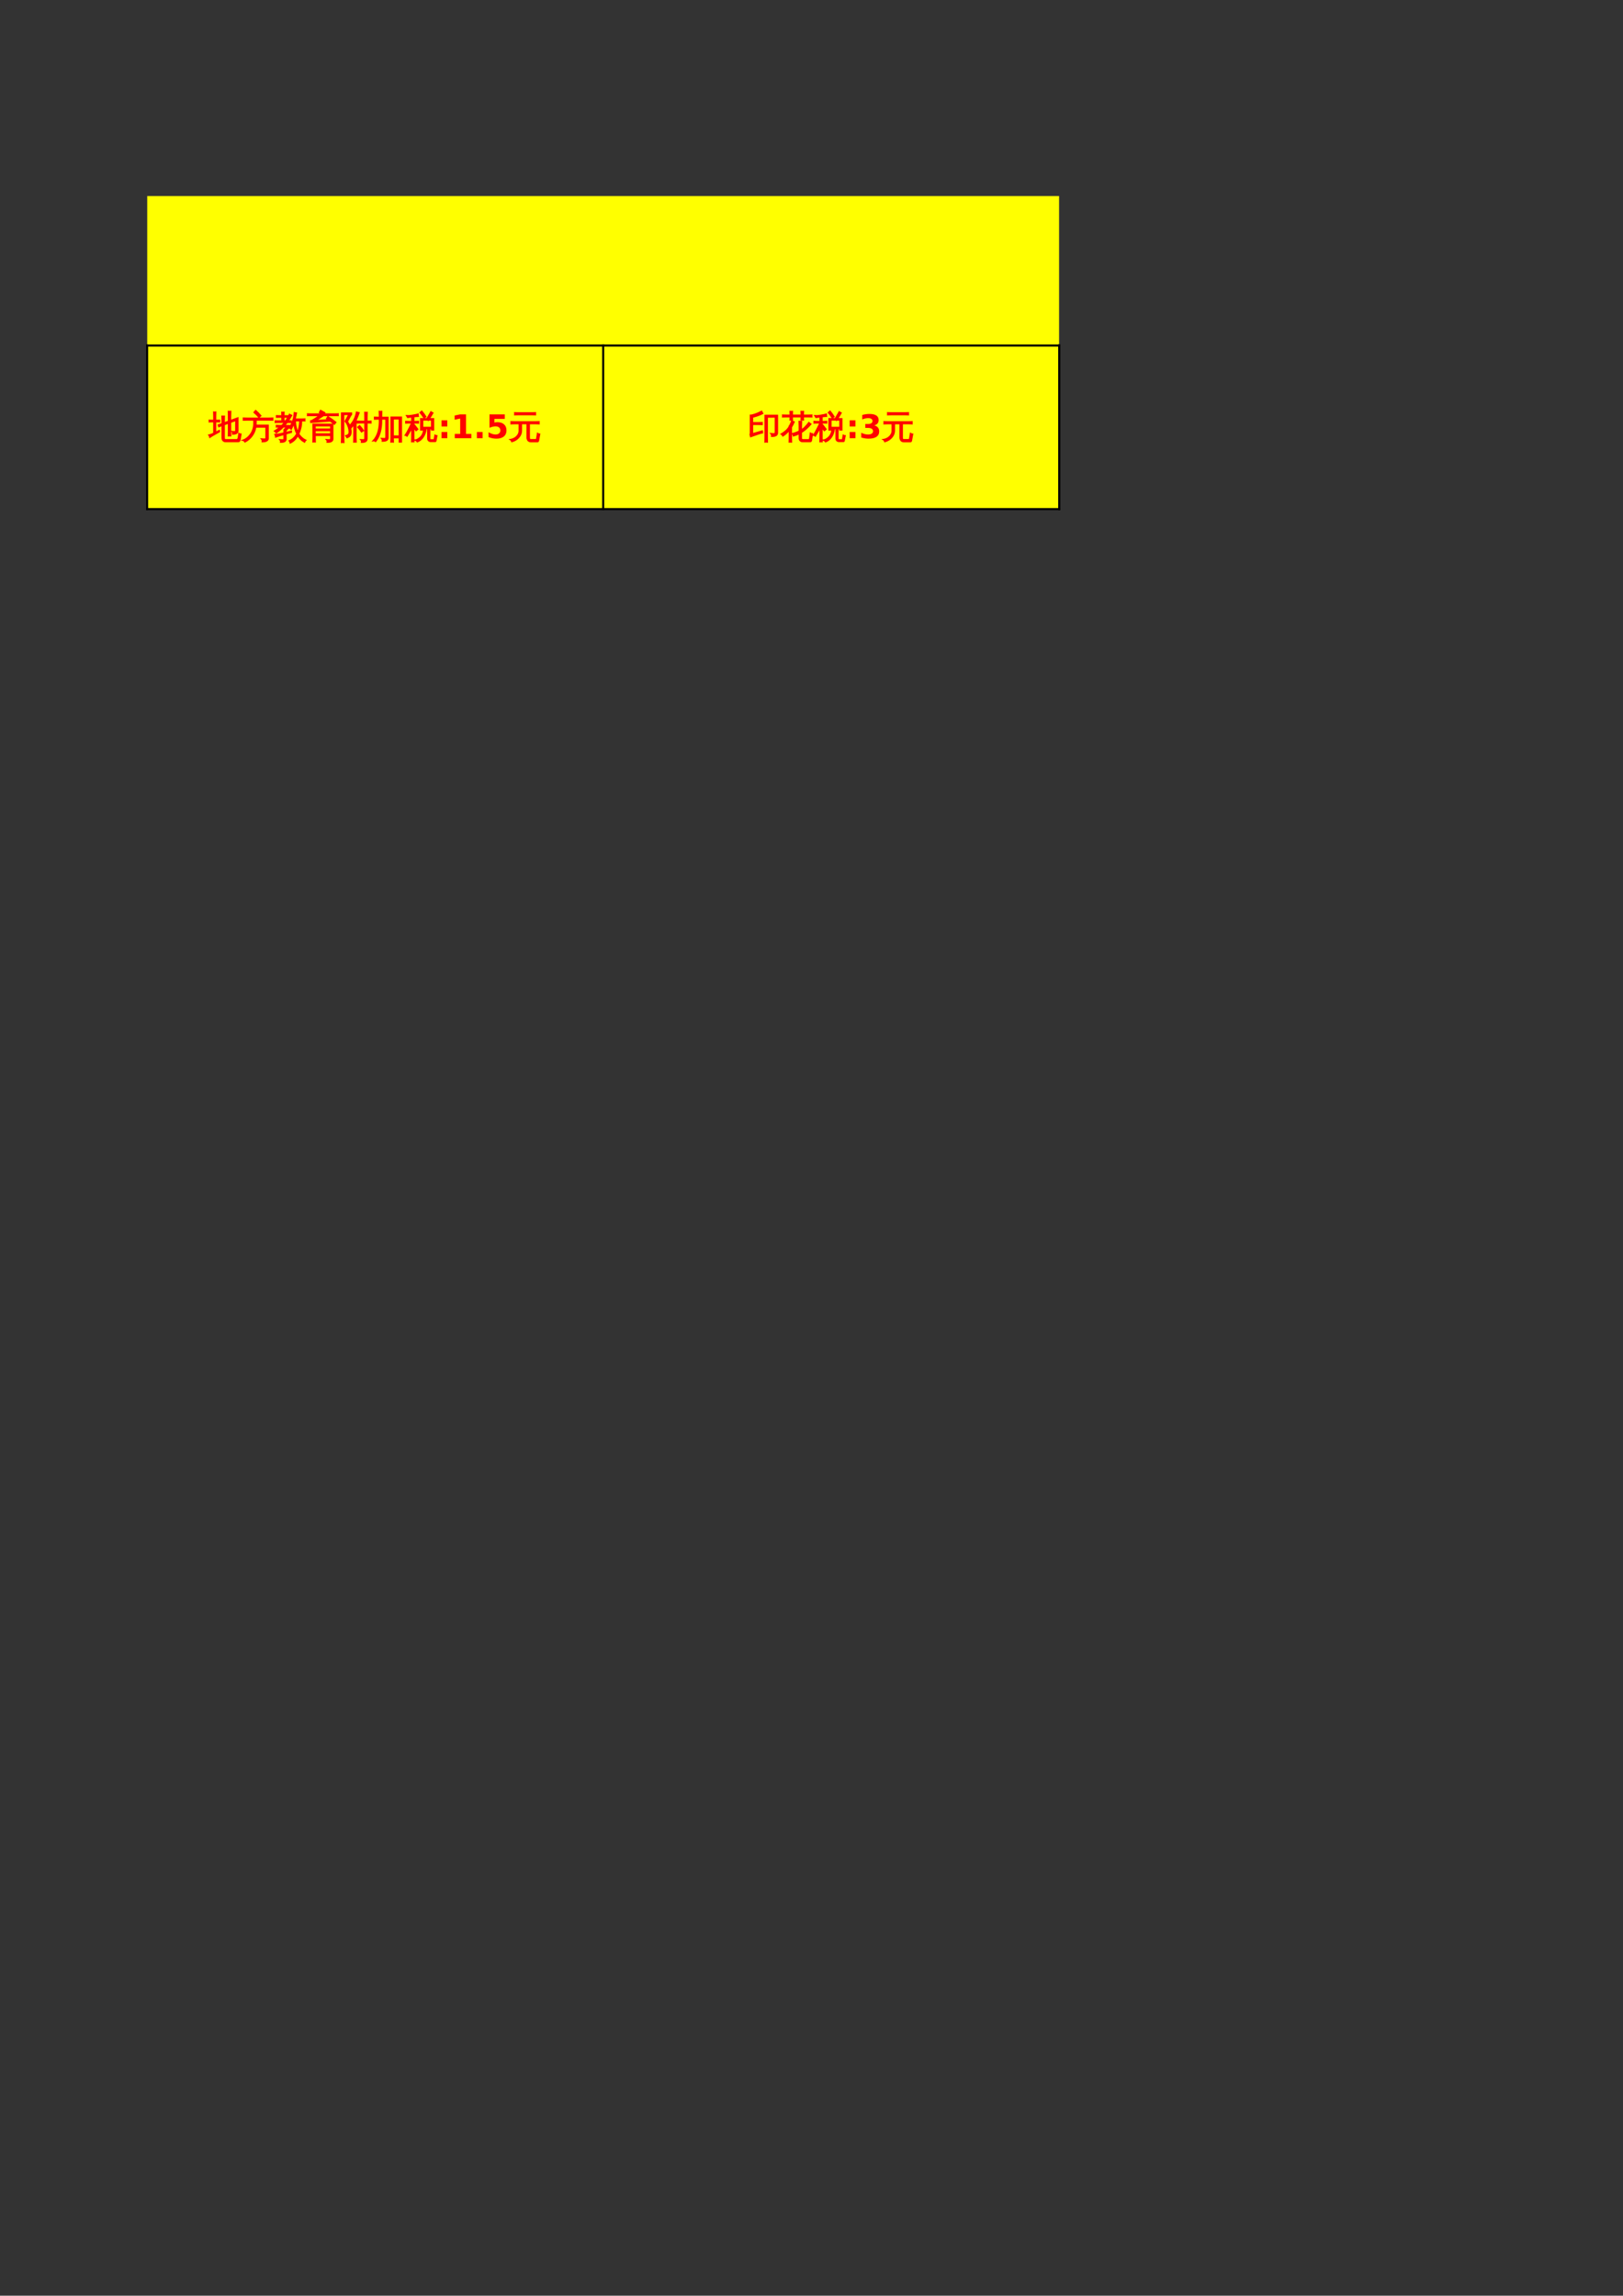 <?xml version="1.0" encoding="UTF-8"?>
<svg xmlns="http://www.w3.org/2000/svg" xmlns:xlink="http://www.w3.org/1999/xlink" width="595.304pt" height="841.89pt" viewBox="0 0 595.304 841.89" version="1.1">
<rect x="0" y="0" width="595.304" height="841.89" fill="#333333" stroke="none"/>
<defs>
<g>
<symbol overflow="visible" id="glyph0-0">
<path style="stroke:none;" d="M 0.391 0 L 0.391 -7.984 L 3.578 -7.984 L 3.578 0 Z M 0.797 -0.391 L 3.188 -0.391 L 3.188 -7.578 L 0.797 -7.578 Z M 0.797 -0.391 "/>
</symbol>
<symbol overflow="visible" id="glyph0-1">
<path style="stroke:none;" d="M 6.078 1.281 C 5.754 1.281 5.469 1.16 5.219 0.922 C 4.969 0.691 4.844 0.336 4.844 -0.141 L 4.844 -4.625 C 4.438 -4.477 4.047 -4.328 3.672 -4.172 C 3.609 -4.41 3.523 -4.641 3.422 -4.859 L 4.844 -5.344 L 4.844 -6.375 C 4.844 -6.945 4.828 -7.52 4.797 -8.094 C 5.109 -8.062 5.414 -8.062 5.719 -8.094 C 5.695 -7.52 5.688 -6.945 5.688 -6.375 L 5.688 -5.656 L 7.172 -6.203 L 7.172 -8.141 C 7.172 -8.703 7.16 -9.273 7.141 -9.859 C 7.441 -9.828 7.75 -9.828 8.062 -9.859 C 8.031 -9.273 8.016 -8.703 8.016 -8.141 L 8.016 -6.516 L 10.703 -7.5 L 10.703 -2.641 C 10.66 -2.16 10.441 -1.844 10.047 -1.688 C 9.672 -1.52 9.219 -1.441 8.688 -1.453 C 8.77 -1.836 8.688 -2.18 8.438 -2.484 C 8.656 -2.453 8.914 -2.43 9.219 -2.422 C 9.531 -2.422 9.711 -2.445 9.766 -2.5 C 9.828 -2.551 9.859 -2.676 9.859 -2.875 L 9.859 -6.469 L 8.016 -5.812 L 8.016 -2.547 C 8.016 -1.973 8.031 -1.398 8.062 -0.828 C 7.75 -0.859 7.441 -0.859 7.141 -0.828 C 7.16 -1.398 7.172 -1.973 7.172 -2.547 L 7.172 -5.484 L 5.688 -4.938 L 5.688 -0.141 C 5.688 0.035 5.719 0.191 5.781 0.328 C 5.852 0.461 5.957 0.531 6.094 0.531 L 10.219 0.516 C 10.363 0.516 10.484 0.445 10.578 0.312 C 10.68 0.176 10.75 0.02 10.781 -0.156 L 11 -1.766 C 11.25 -1.598 11.523 -1.516 11.828 -1.516 L 11.5 0.484 C 11.469 0.703 11.395 0.891 11.281 1.047 C 11.164 1.203 11.023 1.281 10.859 1.281 Z M 1.797 -1.828 L 1.797 -6 L 1.203 -6 C 0.848 -6 0.488 -5.988 0.125 -5.969 C 0.145 -6.07 0.156 -6.176 0.156 -6.281 C 0.156 -6.395 0.145 -6.504 0.125 -6.609 C 0.488 -6.586 0.848 -6.578 1.203 -6.578 L 1.797 -6.578 L 1.797 -7.984 C 1.797 -8.523 1.785 -9.066 1.766 -9.609 C 1.891 -9.586 2.02 -9.578 2.156 -9.578 C 2.301 -9.578 2.438 -9.586 2.562 -9.609 C 2.539 -9.066 2.531 -8.523 2.531 -7.984 L 2.531 -6.578 L 4 -6.609 C 4 -6.504 4 -6.395 4 -6.281 C 4 -6.176 4 -6.07 4 -5.969 L 2.531 -6 L 2.531 -2.172 L 3.844 -2.875 L 3.922 -2.359 C 2.828 -1.754 2.004 -1.289 1.453 -0.969 L 0.359 -0.266 C 0.328 -0.41 0.281 -0.562 0.219 -0.719 C 0.156 -0.875 0.066 -1.023 -0.047 -1.172 C 0.367 -1.273 0.723 -1.383 1.016 -1.5 C 1.316 -1.625 1.578 -1.734 1.797 -1.828 Z M 1.797 -1.828 "/>
</symbol>
<symbol overflow="visible" id="glyph0-2">
<path style="stroke:none;" d="M 8.938 -0.156 L 8.938 -4.047 L 5.25 -4.047 C 5.051 -2.836 4.594 -1.754 3.875 -0.797 C 3.156 0.16 2.281 0.898 1.25 1.422 C 1.082 1.078 0.801 0.863 0.406 0.781 C 1.52 0.363 2.43 -0.32 3.141 -1.281 C 4.047 -2.469 4.5 -3.867 4.5 -5.484 L 4.5 -6.625 L 2.156 -6.625 C 1.656 -6.625 1.156 -6.613 0.656 -6.594 C 0.688 -6.863 0.688 -7.133 0.656 -7.406 C 1.156 -7.375 1.656 -7.359 2.156 -7.359 L 10 -7.359 C 10.5 -7.359 11 -7.375 11.5 -7.406 C 11.469 -7.133 11.469 -6.863 11.5 -6.594 C 11 -6.613 10.5 -6.625 10 -6.625 L 5.375 -6.625 L 5.375 -5.484 C 5.375 -5.254 5.363 -5.02 5.344 -4.781 L 9.812 -4.781 L 9.812 0.078 C 9.812 0.391 9.707 0.641 9.5 0.828 C 9.289 1.016 9.039 1.145 8.75 1.219 C 8.445 1.289 8.051 1.328 7.562 1.328 C 7.645 0.922 7.547 0.562 7.266 0.25 C 7.523 0.281 7.836 0.297 8.203 0.297 C 8.566 0.305 8.781 0.285 8.844 0.234 C 8.906 0.18 8.938 0.051 8.938 -0.156 Z M 6.406 -7.609 C 5.832 -8.273 5.219 -8.895 4.562 -9.469 L 5.203 -10.188 C 5.891 -9.582 6.531 -8.93 7.125 -8.234 Z M 6.406 -7.609 "/>
</symbol>
<symbol overflow="visible" id="glyph0-3">
<path style="stroke:none;" d="M 0.234 -1.359 C 1.305 -1.461 2.414 -1.648 3.562 -1.922 L 3.562 -3.094 L 4.531 -4.094 L 3.344 -4.094 C 2.539 -3.25 1.664 -2.523 0.719 -1.922 C 0.582 -2.211 0.367 -2.441 0.078 -2.609 C 0.797 -3.055 1.477 -3.551 2.125 -4.094 L 0.781 -4.078 C 0.801 -4.273 0.801 -4.477 0.781 -4.688 C 1.156 -4.664 1.531 -4.656 1.906 -4.656 L 2.75 -4.656 C 3.133 -5.031 3.477 -5.406 3.781 -5.781 L 1.516 -5.781 C 1.141 -5.781 0.766 -5.77 0.391 -5.75 C 0.41 -5.945 0.41 -6.148 0.391 -6.359 C 0.766 -6.336 1.141 -6.328 1.516 -6.328 L 2.797 -6.328 L 2.797 -7.672 L 1.969 -7.672 C 1.594 -7.672 1.211 -7.664 0.828 -7.656 C 0.848 -7.852 0.848 -8.055 0.828 -8.266 C 1.211 -8.242 1.594 -8.234 1.969 -8.234 L 2.797 -8.234 C 2.785 -8.672 2.773 -9.102 2.766 -9.531 C 3.047 -9.5 3.332 -9.5 3.625 -9.531 C 3.602 -9.102 3.594 -8.672 3.594 -8.234 L 5.297 -8.234 C 5.422 -8.453 5.52 -8.641 5.594 -8.797 C 5.863 -8.629 6.148 -8.488 6.453 -8.375 C 6.086 -7.707 5.656 -7.023 5.156 -6.328 C 5.508 -6.328 5.859 -6.336 6.203 -6.359 C 6.18 -6.148 6.18 -5.945 6.203 -5.75 L 4.766 -5.781 L 4.719 -5.719 C 4.438 -5.344 4.148 -4.988 3.859 -4.656 L 5.625 -4.656 L 5.734 -3.984 C 5.586 -3.984 5.473 -3.941 5.391 -3.859 L 4.359 -2.781 L 4.359 -2.109 L 6.328 -2.625 L 6.328 -2.125 L 4.359 -1.578 L 4.359 0.422 C 4.359 0.68 4.223 0.93 3.953 1.172 C 3.672 1.398 3.125 1.516 2.312 1.516 C 2.383 1.141 2.289 0.816 2.031 0.547 C 2.27 0.566 2.562 0.578 2.906 0.578 C 3.25 0.586 3.441 0.57 3.484 0.531 C 3.535 0.488 3.562 0.395 3.562 0.25 L 3.562 -1.344 L 2.312 -0.984 L 0.5 -0.391 C 0.508 -0.742 0.422 -1.066 0.234 -1.359 Z M 3.594 -7.672 L 3.594 -6.328 L 4.188 -6.344 C 4.395 -6.633 4.641 -7.035 4.922 -7.547 L 5 -7.672 Z M 7.688 -7.031 L 10.156 -7.031 C 10.52 -7.031 10.891 -7.039 11.266 -7.062 C 11.254 -6.938 11.25 -6.812 11.25 -6.688 C 11.25 -6.562 11.254 -6.441 11.266 -6.328 L 10.094 -6.359 C 10.07 -5.398 9.961 -4.516 9.766 -3.703 C 9.566 -2.898 9.32 -2.188 9.031 -1.562 C 9.332 -1.094 9.707 -0.648 10.156 -0.234 C 10.613 0.18 11.109 0.516 11.641 0.766 C 11.523 0.848 11.426 0.953 11.344 1.078 C 11.258 1.203 11.191 1.336 11.141 1.484 C 10.629 1.223 10.164 0.891 9.75 0.484 C 9.344 0.078 8.984 -0.379 8.672 -0.891 L 8.625 -0.797 C 8.27 -0.191 7.859 0.328 7.391 0.766 C 6.93 1.203 6.426 1.547 5.875 1.797 C 5.852 1.648 5.805 1.5 5.734 1.344 C 5.66 1.195 5.57 1.062 5.469 0.938 C 6 0.727 6.488 0.426 6.938 0.031 C 7.383 -0.352 7.766 -0.801 8.078 -1.312 C 8.148 -1.414 8.211 -1.52 8.266 -1.625 C 7.93 -2.289 7.688 -2.953 7.531 -3.609 C 7.375 -4.273 7.27 -4.895 7.219 -5.469 C 7.133 -5.219 7.016 -4.906 6.859 -4.531 C 6.711 -4.164 6.508 -3.742 6.25 -3.266 C 6.156 -3.367 6.047 -3.457 5.922 -3.531 C 5.797 -3.613 5.66 -3.664 5.516 -3.688 C 5.797 -4.164 6.094 -4.742 6.406 -5.422 C 6.719 -6.098 6.941 -6.766 7.078 -7.422 C 7.211 -8.086 7.312 -8.75 7.375 -9.406 C 7.508 -9.363 7.645 -9.328 7.781 -9.297 C 7.914 -9.273 8.051 -9.258 8.188 -9.25 C 8.062 -8.562 7.91 -7.879 7.734 -7.203 Z M 7.797 -6.359 C 7.805 -5.555 7.891 -4.812 8.047 -4.125 C 8.211 -3.438 8.398 -2.848 8.609 -2.359 C 9.066 -3.473 9.312 -4.805 9.344 -6.359 Z M 7.797 -6.359 "/>
</symbol>
<symbol overflow="visible" id="glyph0-4">
<path style="stroke:none;" d="M 8.703 0.031 L 8.703 -0.984 L 3.047 -0.984 L 3.062 -0.281 C 3.062 0.281 3.07 0.836 3.094 1.391 C 2.801 1.359 2.504 1.359 2.203 1.391 C 2.223 0.836 2.234 0.281 2.234 -0.281 L 2.219 -5.141 L 9.531 -5.141 L 9.531 0.297 C 9.531 0.617 9.41 0.883 9.172 1.094 C 8.859 1.383 8.266 1.523 7.391 1.516 C 7.484 1.141 7.395 0.805 7.125 0.516 C 7.363 0.547 7.648 0.562 7.984 0.562 C 8.328 0.57 8.531 0.547 8.594 0.484 C 8.664 0.43 8.703 0.281 8.703 0.031 Z M 1.469 -8.281 C 1.051 -8.281 0.629 -8.273 0.203 -8.266 C 0.234 -8.492 0.234 -8.719 0.203 -8.938 C 0.629 -8.914 1.051 -8.906 1.469 -8.906 L 5.531 -8.906 L 4.578 -9.438 L 5.016 -10.234 L 6.594 -9.344 L 6.359 -8.906 L 10.234 -8.906 C 10.648 -8.906 11.07 -8.914 11.5 -8.938 C 11.469 -8.719 11.469 -8.492 11.5 -8.266 C 11.07 -8.273 10.648 -8.281 10.234 -8.281 L 5.578 -8.281 C 5.641 -8.195 5.711 -8.117 5.797 -8.047 C 5.586 -7.891 5.176 -7.629 4.562 -7.266 L 3.25 -6.5 L 7.812 -6.781 L 7.203 -7.188 L 7.703 -7.953 C 8.723 -7.297 9.707 -6.586 10.656 -5.828 L 10.094 -5.109 C 9.594 -5.504 9.094 -5.883 8.594 -6.25 L 7.703 -6.219 L 1.391 -5.75 L 1.359 -6.359 C 1.523 -6.379 1.707 -6.441 1.906 -6.547 C 2.781 -7.047 3.66 -7.625 4.547 -8.281 Z M 8.703 -3.375 L 8.703 -4.516 L 3.047 -4.516 C 3.047 -4.129 3.047 -3.75 3.047 -3.375 Z M 8.703 -1.594 L 8.703 -2.75 L 3.047 -2.75 L 3.047 -1.594 Z M 8.703 -1.594 "/>
</symbol>
<symbol overflow="visible" id="glyph0-5">
<path style="stroke:none;" d="M 8.047 -2.266 C 7.641 -2.879 7.176 -3.469 6.656 -4.031 L 7.344 -4.641 C 7.883 -4.055 8.375 -3.43 8.812 -2.766 Z M 9.25 -0.266 L 9.25 -5.578 L 7.781 -5.578 C 7.344 -5.578 6.906 -5.566 6.469 -5.547 C 6.488 -5.785 6.488 -6.023 6.469 -6.266 C 6.906 -6.234 7.344 -6.219 7.781 -6.219 L 9.25 -6.219 L 9.25 -7.797 C 9.25 -8.359 9.238 -8.922 9.219 -9.484 C 9.52 -9.453 9.828 -9.453 10.141 -9.484 C 10.109 -8.922 10.094 -8.359 10.094 -7.797 L 10.094 -6.219 L 11.547 -6.266 C 11.523 -6.023 11.523 -5.785 11.547 -5.547 L 10.094 -5.578 L 10.094 0.078 C 10.094 0.617 9.938 1 9.625 1.219 C 9.289 1.445 8.75 1.555 8 1.547 C 8.094 1.148 8.004 0.812 7.734 0.531 C 7.973 0.551 8.242 0.562 8.547 0.562 C 8.848 0.57 9.039 0.539 9.125 0.469 C 9.207 0.395 9.25 0.148 9.25 -0.266 Z M 6.094 1.438 C 5.781 1.406 5.473 1.406 5.172 1.438 C 5.203 0.875 5.219 0.312 5.219 -0.25 L 5.219 -5.047 C 4.926 -4.586 4.602 -4.16 4.25 -3.766 C 4.02 -4.023 3.734 -4.191 3.391 -4.266 C 4.504 -5.461 5.25 -6.578 5.625 -7.609 C 5.875 -8.266 6.066 -8.93 6.203 -9.609 C 6.523 -9.492 6.852 -9.41 7.188 -9.359 C 6.844 -8.328 6.461 -7.383 6.047 -6.531 L 6.047 -0.25 C 6.047 0.312 6.062 0.875 6.094 1.438 Z M 4.25 -2.172 C 4.25 -1.797 4.164 -1.445 4 -1.125 C 3.832 -0.812 3.594 -0.57 3.281 -0.406 L 2.734 -0.156 C 2.672 -0.281 2.594 -0.406 2.5 -0.531 C 2.406 -0.656 2.312 -0.781 2.219 -0.906 C 2.426 -0.969 2.629 -1.039 2.828 -1.125 C 3.035 -1.219 3.195 -1.359 3.312 -1.547 C 3.426 -1.734 3.484 -1.941 3.484 -2.172 C 3.484 -2.898 3.359 -3.609 3.109 -4.297 C 2.859 -4.992 2.5 -5.629 2.031 -6.203 L 3.359 -8.656 L 1.531 -8.656 L 1.547 -0.031 C 1.547 0.508 1.562 1.051 1.594 1.594 C 1.438 1.57 1.281 1.562 1.125 1.562 C 0.977 1.562 0.828 1.57 0.672 1.594 C 0.703 1.051 0.719 0.508 0.719 -0.031 L 0.703 -9.25 L 4.406 -9.25 L 4.406 -8.656 C 4.258 -8.52 4.133 -8.363 4.031 -8.188 L 2.891 -6.062 C 3.797 -4.914 4.25 -3.617 4.25 -2.172 Z M 4.25 -2.172 "/>
</symbol>
<symbol overflow="visible" id="glyph0-6">
<path style="stroke:none;" d="M 7.75 1.438 C 7.438 1.395 7.125 1.395 6.812 1.438 C 6.832 0.852 6.844 0.273 6.844 -0.297 L 6.844 -7.75 L 10.719 -7.75 L 10.719 1.422 L 9.859 1.422 L 9.859 -0.125 L 7.719 -0.125 C 7.719 0.395 7.727 0.914 7.75 1.438 Z M 0.266 0.969 C 1.93 -0.812 2.707 -3.461 2.594 -6.984 L 2.219 -6.984 C 1.75 -6.984 1.273 -6.973 0.797 -6.953 C 0.816 -7.211 0.816 -7.469 0.797 -7.719 C 1.273 -7.695 1.75 -7.688 2.219 -7.688 L 2.594 -7.688 L 2.594 -8.109 C 2.594 -8.691 2.578 -9.273 2.547 -9.859 C 2.859 -9.816 3.172 -9.816 3.484 -9.859 C 3.461 -9.273 3.453 -8.691 3.453 -8.109 L 3.453 -7.688 L 5.812 -7.688 L 5.812 -0.234 C 5.812 0.223 5.656 0.562 5.344 0.781 C 5.008 1.02 4.441 1.133 3.641 1.125 C 3.723 0.727 3.629 0.379 3.359 0.078 C 3.609 0.098 3.895 0.109 4.219 0.109 C 4.551 0.117 4.758 0.098 4.844 0.047 C 4.926 -0.055 4.969 -0.273 4.969 -0.609 L 4.969 -6.984 L 3.453 -6.984 L 3.453 -6.578 C 3.473 -3.266 2.738 -0.66 1.25 1.234 C 0.957 0.984 0.629 0.895 0.266 0.969 Z M 9.859 -7.047 L 7.719 -7.047 L 7.719 -0.828 L 9.859 -0.828 Z M 9.859 -7.047 "/>
</symbol>
<symbol overflow="visible" id="glyph0-7">
<path style="stroke:none;" d="M 9.484 1.234 C 9.117 1.234 8.832 1.125 8.625 0.906 C 8.426 0.688 8.328 0.41 8.328 0.078 L 8.328 -2 C 8.328 -2.5 8.312 -2.992 8.281 -3.484 L 7.734 -3.484 C 7.672 -2.391 7.348 -1.395 6.766 -0.5 C 6.191 0.395 5.441 1.02 4.516 1.375 C 4.305 1.039 4.016 0.816 3.641 0.703 C 3.984 0.672 4.344 0.539 4.719 0.312 C 5.102 0.094 5.461 -0.191 5.797 -0.547 C 6.129 -0.91 6.391 -1.352 6.578 -1.875 C 6.773 -2.395 6.848 -2.93 6.797 -3.484 C 6.734 -3.484 6.645 -3.484 6.531 -3.484 L 6.531 -2.969 L 5.75 -2.969 L 5.75 -7.188 L 8.047 -7.172 L 9.516 -9.719 C 9.742 -9.539 9.992 -9.395 10.266 -9.281 C 10.086 -8.957 9.906 -8.645 9.719 -8.344 L 8.969 -7.172 L 10.516 -7.172 L 10.516 -2.969 L 9.734 -2.969 L 9.734 -3.484 C 9.523 -3.484 9.328 -3.484 9.141 -3.484 C 9.117 -2.992 9.109 -2.5 9.109 -2 L 9.109 0.078 C 9.109 0.211 9.141 0.328 9.203 0.422 C 9.273 0.523 9.367 0.578 9.484 0.578 L 10.578 0.562 C 10.66 0.562 10.707 0.531 10.719 0.469 C 10.738 0.414 10.75 0.367 10.75 0.328 L 10.781 0.062 L 10.984 -1.141 C 11.211 -1.004 11.461 -0.93 11.734 -0.922 L 11.375 0.953 C 11.363 1.055 11.328 1.133 11.266 1.188 C 11.234 1.219 11.188 1.234 11.125 1.234 Z M 6.969 -7.391 C 6.531 -8.098 6.047 -8.766 5.516 -9.391 L 6.172 -9.953 C 6.734 -9.285 7.238 -8.586 7.688 -7.859 Z M 9.734 -6.641 L 8.625 -6.641 L 8.547 -6.5 C 8.492 -6.551 8.438 -6.598 8.375 -6.641 L 6.531 -6.641 L 6.531 -3.984 L 9.734 -3.984 Z M 3.266 -0.297 C 3.266 0.254 3.273 0.797 3.297 1.328 C 3.148 1.316 3.004 1.312 2.859 1.312 C 2.711 1.312 2.57 1.316 2.438 1.328 C 2.457 0.797 2.469 0.254 2.469 -0.297 L 2.469 -3.656 L 2.438 -3.562 C 2.195 -3.102 1.859 -2.508 1.422 -1.781 L 0.781 -0.734 C 0.676 -0.828 0.562 -0.898 0.438 -0.953 C 0.312 -1.016 0.18 -1.051 0.047 -1.062 C 0.285 -1.426 0.52 -1.812 0.75 -2.219 C 0.977 -2.625 1.281 -3.207 1.656 -3.969 L 2.438 -5.562 L 1.422 -5.562 C 1.035 -5.562 0.648 -5.551 0.266 -5.531 C 0.273 -5.633 0.281 -5.738 0.281 -5.844 C 0.281 -5.945 0.273 -6.055 0.266 -6.172 C 0.648 -6.141 1.035 -6.125 1.422 -6.125 L 2.469 -6.125 L 2.469 -7.781 C 2.008 -7.727 1.656 -7.676 1.406 -7.625 C 1.164 -7.582 1.02 -7.562 0.969 -7.562 L 0.516 -8.328 C 0.598 -8.328 0.719 -8.316 0.875 -8.297 C 1.039 -8.285 1.211 -8.273 1.391 -8.266 C 1.566 -8.266 1.973 -8.312 2.609 -8.406 C 3.254 -8.508 3.734 -8.598 4.047 -8.672 C 4.367 -8.754 4.629 -8.82 4.828 -8.875 C 4.828 -8.727 4.832 -8.582 4.844 -8.438 C 4.863 -8.289 4.891 -8.145 4.922 -8 C 4.734 -8 4.488 -7.984 4.188 -7.953 C 3.895 -7.93 3.586 -7.898 3.266 -7.859 L 3.266 -6.125 L 3.828 -6.125 C 4.211 -6.125 4.594 -6.141 4.969 -6.172 C 4.969 -6.055 4.969 -5.945 4.969 -5.844 C 4.969 -5.738 4.969 -5.633 4.969 -5.531 C 4.594 -5.551 4.211 -5.562 3.828 -5.562 L 3.266 -5.562 L 3.266 -4.641 L 3.516 -4.859 L 4.75 -3.281 L 4.078 -2.734 L 3.266 -3.75 Z M 3.266 -0.297 "/>
</symbol>
<symbol overflow="visible" id="glyph0-8">
<path style="stroke:none;" d="M 7.984 1.312 C 7.391 1.258 7.004 0.977 6.828 0.469 C 6.734 0.25 6.688 0 6.688 -0.281 L 6.688 -5.297 L 4.688 -5.297 L 4.688 -2.688 C 4.688 -1.812 4.344 -0.988 3.656 -0.219 C 2.977 0.539 2.125 1.051 1.094 1.312 C 1.008 0.945 0.805 0.672 0.484 0.484 C 1.055 0.41 1.598 0.227 2.109 -0.062 C 2.617 -0.363 3.023 -0.75 3.328 -1.219 C 3.641 -1.688 3.797 -2.176 3.797 -2.688 L 3.797 -5.297 L 2.312 -5.297 C 1.812 -5.297 1.312 -5.281 0.812 -5.25 C 0.844 -5.52 0.844 -5.789 0.812 -6.062 C 1.312 -6.039 1.812 -6.031 2.312 -6.031 L 9.656 -6.031 C 10.156 -6.031 10.656 -6.039 11.156 -6.062 C 11.125 -5.789 11.125 -5.52 11.156 -5.25 C 10.656 -5.281 10.156 -5.297 9.656 -5.297 L 7.578 -5.297 L 7.578 -0.281 C 7.578 0.25 7.719 0.516 8 0.516 L 9.938 0.5 C 10.051 0.5 10.125 0.445 10.156 0.344 C 10.219 0.176 10.254 0.004 10.266 -0.172 L 10.531 -1.797 C 10.789 -1.609 11.07 -1.516 11.375 -1.516 L 10.922 0.969 C 10.879 1.133 10.805 1.238 10.703 1.281 C 10.672 1.301 10.629 1.312 10.578 1.312 Z M 9.828 -9.359 C 9.797 -9.086 9.797 -8.82 9.828 -8.562 C 9.328 -8.582 8.828 -8.594 8.328 -8.594 L 3.641 -8.594 C 3.141 -8.594 2.641 -8.582 2.141 -8.562 C 2.172 -8.82 2.172 -9.086 2.141 -9.359 C 2.641 -9.336 3.141 -9.328 3.641 -9.328 L 8.328 -9.328 C 8.828 -9.328 9.328 -9.336 9.828 -9.359 Z M 9.828 -9.359 "/>
</symbol>
<symbol overflow="visible" id="glyph0-9">
<path style="stroke:none;" d="M 7.188 1.438 C 6.875 1.395 6.562 1.395 6.25 1.438 C 6.27 0.852 6.281 0.273 6.281 -0.297 L 6.281 -8.406 L 10.891 -8.422 L 10.891 -1.969 C 10.891 -1.613 10.773 -1.32 10.547 -1.094 C 10.172 -0.758 9.547 -0.613 8.672 -0.656 C 8.766 -1.051 8.672 -1.398 8.391 -1.703 C 8.648 -1.672 8.953 -1.656 9.297 -1.656 C 9.641 -1.656 9.848 -1.68 9.922 -1.734 C 10.004 -1.797 10.047 -1.984 10.047 -2.297 L 10.047 -7.719 L 7.156 -7.703 L 7.156 -0.297 C 7.156 0.273 7.164 0.852 7.188 1.438 Z M 5.281 -5.766 C 5.258 -5.504 5.258 -5.242 5.281 -4.984 C 4.801 -5.004 4.32 -5.016 3.844 -5.016 L 1.75 -5.016 L 1.75 -1.656 L 5.328 -2.688 L 5.406 -1.953 C 5.02 -1.891 4.348 -1.691 3.391 -1.359 C 2.43 -1.035 1.633 -0.754 1 -0.516 L 0.781 -1.359 C 0.852 -1.535 0.891 -1.723 0.891 -1.922 L 0.891 -8.469 L 1.328 -8.469 C 2.109 -8.645 2.906 -8.91 3.719 -9.266 L 5.062 -9.906 C 5.188 -9.602 5.332 -9.32 5.5 -9.062 C 4.531 -8.52 3.281 -8.062 1.75 -7.688 L 1.75 -5.719 L 3.844 -5.719 C 4.32 -5.719 4.801 -5.734 5.281 -5.766 Z M 5.281 -5.766 "/>
</symbol>
<symbol overflow="visible" id="glyph0-10">
<path style="stroke:none;" d="M 7.672 0.016 C 7.672 0.148 7.707 0.27 7.781 0.375 C 7.863 0.477 7.961 0.531 8.078 0.531 L 10.344 0.531 C 10.426 0.531 10.484 0.504 10.516 0.453 C 10.547 0.41 10.566 0.375 10.578 0.344 C 10.598 0.32 10.613 0.281 10.625 0.219 C 10.645 0.164 10.656 0.125 10.656 0.094 L 10.922 -1.891 C 11.16 -1.723 11.43 -1.641 11.734 -1.641 L 11.359 0.797 C 11.328 0.961 11.266 1.102 11.172 1.219 C 11.109 1.258 11.039 1.281 10.969 1.281 L 8.062 1.281 C 7.695 1.281 7.398 1.16 7.172 0.922 C 6.941 0.691 6.828 0.391 6.828 0.016 L 6.828 -1.625 C 6.148 -1.27 5.438 -0.992 4.688 -0.797 C 4.656 -1.141 4.516 -1.438 4.266 -1.688 C 5.191 -1.914 6.047 -2.227 6.828 -2.625 L 6.828 -4.484 C 6.828 -5.047 6.812 -5.609 6.781 -6.172 C 7.094 -6.141 7.406 -6.141 7.719 -6.172 C 7.688 -5.609 7.672 -5.047 7.672 -4.484 L 7.672 -3.094 C 8.141 -3.375 8.508 -3.656 8.781 -3.938 C 9.352 -4.52 9.883 -5.133 10.375 -5.781 C 10.625 -5.551 10.891 -5.348 11.172 -5.172 C 10.086 -3.898 8.922 -2.875 7.672 -2.094 Z M 4.047 1.438 C 3.742 1.406 3.441 1.406 3.141 1.438 C 3.16 0.863 3.172 0.301 3.172 -0.25 L 3.172 -2.859 C 2.473 -1.992 1.695 -1.297 0.844 -0.766 C 0.695 -1.078 0.473 -1.32 0.172 -1.5 C 0.754 -1.832 1.316 -2.234 1.859 -2.703 C 2.422 -3.18 2.859 -3.711 3.172 -4.297 L 3.172 -4.453 L 3.25 -4.453 C 3.613 -5.141 3.891 -5.77 4.078 -6.344 C 4.391 -6.195 4.707 -6.082 5.031 -6 C 4.738 -5.312 4.398 -4.656 4.016 -4.031 L 4.016 -0.25 C 4.016 0.301 4.023 0.863 4.047 1.438 Z M 8.422 -6.641 C 8.117 -6.672 7.812 -6.672 7.5 -6.641 C 7.52 -7.035 7.535 -7.426 7.547 -7.812 L 4.344 -7.812 C 4.352 -7.414 4.363 -7.023 4.375 -6.641 C 4.07 -6.672 3.77 -6.672 3.469 -6.641 C 3.477 -7.035 3.488 -7.426 3.5 -7.812 L 2.031 -7.812 C 1.594 -7.812 1.156 -7.801 0.719 -7.781 C 0.75 -8.02 0.75 -8.258 0.719 -8.5 C 1.156 -8.477 1.594 -8.469 2.031 -8.469 L 3.5 -8.469 C 3.5 -8.926 3.488 -9.383 3.469 -9.844 C 3.77 -9.812 4.07 -9.812 4.375 -9.844 C 4.352 -9.375 4.344 -8.914 4.344 -8.469 L 7.547 -8.469 C 7.535 -8.926 7.52 -9.383 7.5 -9.844 C 7.812 -9.812 8.117 -9.812 8.422 -9.844 C 8.398 -9.375 8.383 -8.914 8.375 -8.469 L 10.188 -8.469 C 10.625 -8.469 11.062 -8.477 11.5 -8.5 C 11.469 -8.258 11.469 -8.02 11.5 -7.781 C 11.062 -7.801 10.625 -7.812 10.188 -7.812 L 8.391 -7.812 C 8.391 -7.414 8.398 -7.023 8.422 -6.641 Z M 8.422 -6.641 "/>
</symbol>
<symbol overflow="visible" id="glyph1-0">
<path style="stroke:none;" d="M 0.594 2.125 L 0.594 -8.453 L 6.594 -8.453 L 6.594 2.125 Z M 1.266 1.453 L 5.922 1.453 L 5.922 -7.781 L 1.266 -7.781 Z M 1.266 1.453 "/>
</symbol>
<symbol overflow="visible" id="glyph1-1">
<path style="stroke:none;" d="M 1.344 -6.547 L 3.453 -6.547 L 3.453 -4.297 L 1.344 -4.297 Z M 1.344 -2.266 L 3.453 -2.266 L 3.453 0 L 1.344 0 Z M 1.344 -2.266 "/>
</symbol>
<symbol overflow="visible" id="glyph1-2">
<path style="stroke:none;" d="M 1.406 -1.562 L 3.391 -1.562 L 3.391 -7.203 L 1.359 -6.781 L 1.359 -8.312 L 3.375 -8.734 L 5.531 -8.734 L 5.531 -1.562 L 7.516 -1.562 L 7.516 0 L 1.406 0 Z M 1.406 -1.562 "/>
</symbol>
<symbol overflow="visible" id="glyph1-3">
<path style="stroke:none;" d="M 1.219 -2.266 L 3.328 -2.266 L 3.328 0 L 1.219 0 Z M 1.219 -2.266 "/>
</symbol>
<symbol overflow="visible" id="glyph1-4">
<path style="stroke:none;" d="M 1.266 -8.734 L 6.875 -8.734 L 6.875 -7.078 L 3.062 -7.078 L 3.062 -5.734 C 3.238 -5.773 3.41 -5.805 3.578 -5.828 C 3.754 -5.859 3.938 -5.875 4.125 -5.875 C 5.188 -5.875 6.016 -5.609 6.609 -5.078 C 7.203 -4.547 7.5 -3.801 7.5 -2.844 C 7.5 -1.906 7.176 -1.164 6.531 -0.625 C 5.883 -0.094 4.988 0.172 3.844 0.172 C 3.344 0.172 2.848 0.125 2.359 0.031 C 1.879 -0.062 1.398 -0.207 0.922 -0.406 L 0.922 -2.188 C 1.398 -1.906 1.852 -1.695 2.281 -1.562 C 2.707 -1.426 3.109 -1.359 3.484 -1.359 C 4.035 -1.359 4.469 -1.492 4.781 -1.766 C 5.094 -2.035 5.25 -2.395 5.25 -2.844 C 5.25 -3.312 5.094 -3.676 4.781 -3.938 C 4.469 -4.207 4.035 -4.344 3.484 -4.344 C 3.16 -4.344 2.816 -4.297 2.453 -4.203 C 2.086 -4.117 1.691 -3.992 1.266 -3.828 Z M 1.266 -8.734 "/>
</symbol>
<symbol overflow="visible" id="glyph1-5">
<path style="stroke:none;" d="M 5.578 -4.703 C 6.172 -4.555 6.617 -4.297 6.922 -3.922 C 7.234 -3.547 7.391 -3.066 7.391 -2.484 C 7.391 -1.617 7.055 -0.957 6.391 -0.5 C 5.723 -0.051 4.754 0.172 3.484 0.172 C 3.035 0.172 2.586 0.133 2.141 0.062 C 1.691 -0.008 1.242 -0.117 0.797 -0.266 L 0.797 -2 C 1.223 -1.789 1.645 -1.629 2.062 -1.516 C 2.477 -1.41 2.883 -1.359 3.281 -1.359 C 3.875 -1.359 4.328 -1.461 4.641 -1.672 C 4.961 -1.879 5.125 -2.176 5.125 -2.562 C 5.125 -2.957 4.961 -3.258 4.641 -3.469 C 4.316 -3.676 3.836 -3.781 3.203 -3.781 L 2.297 -3.781 L 2.297 -5.219 L 3.25 -5.219 C 3.812 -5.219 4.227 -5.305 4.5 -5.484 C 4.781 -5.672 4.922 -5.941 4.922 -6.297 C 4.922 -6.641 4.785 -6.898 4.516 -7.078 C 4.254 -7.266 3.875 -7.359 3.375 -7.359 C 3.02 -7.359 2.656 -7.316 2.281 -7.234 C 1.906 -7.148 1.535 -7.031 1.172 -6.875 L 1.172 -8.516 C 1.617 -8.641 2.062 -8.734 2.5 -8.797 C 2.938 -8.859 3.363 -8.891 3.781 -8.891 C 4.914 -8.891 5.766 -8.703 6.328 -8.328 C 6.898 -7.961 7.188 -7.406 7.188 -6.656 C 7.188 -6.145 7.051 -5.723 6.781 -5.391 C 6.508 -5.066 6.109 -4.836 5.578 -4.703 Z M 5.578 -4.703 "/>
</symbol>
</g>
</defs>
<g id="surface11">
<path style=" stroke:none;fill-rule:evenodd;fill:rgb(100%,100%,0%);fill-opacity:1;" d="M 54 186.633 L 388.461 186.633 L 388.461 71.887 L 54 71.887 Z M 54 186.633 "/>
<path style="fill:none;stroke-width:0.75;stroke-linecap:butt;stroke-linejoin:round;stroke:rgb(0%,0%,0%);stroke-opacity:1;stroke-miterlimit:10;" d="M 53.602 715.179 L 388.887 715.179 " transform="matrix(1,0,0,-1,0,841.89)"/>
<path style="fill:none;stroke-width:0.75;stroke-linecap:butt;stroke-linejoin:round;stroke:rgb(0%,0%,0%);stroke-opacity:1;stroke-miterlimit:10;" d="M 53.973 715.55 L 53.973 654.831 " transform="matrix(1,0,0,-1,0,841.89)"/>
<path style="fill:none;stroke-width:0.75;stroke-linecap:butt;stroke-linejoin:round;stroke:rgb(0%,0%,0%);stroke-opacity:1;stroke-miterlimit:10;" d="M 221.242 715.55 L 221.242 654.831 " transform="matrix(1,0,0,-1,0,841.89)"/>
<path style="fill:none;stroke-width:0.75;stroke-linecap:butt;stroke-linejoin:round;stroke:rgb(0%,0%,0%);stroke-opacity:1;stroke-miterlimit:10;" d="M 388.516 715.55 L 388.516 654.831 " transform="matrix(1,0,0,-1,0,841.89)"/>
<path style="fill:none;stroke-width:0.75;stroke-linecap:butt;stroke-linejoin:round;stroke:rgb(0%,0%,0%);stroke-opacity:1;stroke-miterlimit:10;" d="M 388.516 715.55 L 388.516 654.831 " transform="matrix(1,0,0,-1,0,841.89)"/>
<path style="fill:none;stroke-width:0.75;stroke-linecap:butt;stroke-linejoin:round;stroke:rgb(0%,0%,0%);stroke-opacity:1;stroke-miterlimit:10;" d="M 53.602 655.198 L 388.887 655.198 " transform="matrix(1,0,0,-1,0,841.89)"/>
<g style="fill:rgb(100%,0%,0%);fill-opacity:1;">
  <use xlink:href="#glyph0-1" x="76.592" y="160.697"/>
  <use xlink:href="#glyph0-2" x="88.583" y="160.697"/>
  <use xlink:href="#glyph0-3" x="100.574" y="160.697"/>
  <use xlink:href="#glyph0-4" x="112.565" y="160.697"/>
  <use xlink:href="#glyph0-5" x="124.556" y="160.697"/>
  <use xlink:href="#glyph0-6" x="136.547" y="160.697"/>
  <use xlink:href="#glyph0-7" x="148.538" y="160.697"/>
</g>
<path style="fill:none;stroke-width:0.4;stroke-linecap:butt;stroke-linejoin:miter;stroke:rgb(100%,0%,0%);stroke-opacity:1;stroke-miterlimit:10;" d="M 82.672 679.913 C 82.348 679.913 82.062 680.034 81.812 680.273 C 81.562 680.503 81.438 680.859 81.438 681.335 L 81.438 685.819 C 81.031 685.671 80.641 685.523 80.266 685.366 C 80.203 685.605 80.117 685.835 80.016 686.054 L 81.438 686.538 L 81.438 687.569 C 81.438 688.14 81.422 688.714 81.391 689.288 C 81.703 689.257 82.008 689.257 82.312 689.288 C 82.289 688.714 82.281 688.14 82.281 687.569 L 82.281 686.851 L 83.766 687.398 L 83.766 689.335 C 83.766 689.898 83.754 690.468 83.734 691.054 C 84.035 691.023 84.344 691.023 84.656 691.054 C 84.625 690.468 84.609 689.898 84.609 689.335 L 84.609 687.71 L 87.297 688.694 L 87.297 683.835 C 87.254 683.355 87.035 683.038 86.641 682.882 C 86.266 682.714 85.812 682.636 85.281 682.648 C 85.363 683.03 85.281 683.374 85.031 683.679 C 85.25 683.648 85.508 683.624 85.812 683.616 C 86.125 683.616 86.305 683.64 86.359 683.694 C 86.422 683.745 86.453 683.87 86.453 684.069 L 86.453 687.663 L 84.609 687.007 L 84.609 683.741 C 84.609 683.167 84.625 682.593 84.656 682.023 C 84.344 682.054 84.035 682.054 83.734 682.023 C 83.754 682.593 83.766 683.167 83.766 683.741 L 83.766 686.679 L 82.281 686.132 L 82.281 681.335 C 82.281 681.159 82.312 681.003 82.375 680.866 C 82.445 680.734 82.551 680.663 82.688 680.663 L 86.812 680.679 C 86.957 680.679 87.078 680.749 87.172 680.882 C 87.273 681.019 87.344 681.175 87.375 681.351 L 87.594 682.96 C 87.844 682.792 88.117 682.71 88.422 682.71 L 88.094 680.71 C 88.062 680.491 87.988 680.304 87.875 680.148 C 87.758 679.991 87.617 679.913 87.453 679.913 Z M 78.391 683.023 L 78.391 687.194 L 77.797 687.194 C 77.441 687.194 77.082 687.183 76.719 687.163 C 76.738 687.265 76.75 687.37 76.75 687.476 C 76.75 687.589 76.738 687.698 76.719 687.804 C 77.082 687.78 77.441 687.773 77.797 687.773 L 78.391 687.773 L 78.391 689.179 C 78.391 689.718 78.379 690.261 78.359 690.804 C 78.484 690.78 78.613 690.773 78.75 690.773 C 78.895 690.773 79.031 690.78 79.156 690.804 C 79.133 690.261 79.125 689.718 79.125 689.179 L 79.125 687.773 L 80.594 687.804 C 80.594 687.698 80.594 687.589 80.594 687.476 C 80.594 687.37 80.594 687.265 80.594 687.163 L 79.125 687.194 L 79.125 683.366 L 80.438 684.069 L 80.516 683.554 C 79.422 682.948 78.598 682.484 78.047 682.163 L 76.953 681.46 C 76.922 681.605 76.875 681.757 76.812 681.913 C 76.75 682.069 76.66 682.218 76.547 682.366 C 76.961 682.468 77.316 682.577 77.609 682.694 C 77.91 682.819 78.172 682.929 78.391 683.023 Z M 97.52 681.351 L 97.52 685.241 L 93.832 685.241 C 93.633 684.03 93.176 682.948 92.457 681.991 C 91.738 681.034 90.863 680.296 89.832 679.773 C 89.664 680.116 89.383 680.331 88.988 680.413 C 90.102 680.831 91.012 681.515 91.723 682.476 C 92.629 683.663 93.082 685.062 93.082 686.679 L 93.082 687.819 L 90.738 687.819 C 90.238 687.819 89.738 687.808 89.238 687.788 C 89.27 688.058 89.27 688.327 89.238 688.601 C 89.738 688.569 90.238 688.554 90.738 688.554 L 98.582 688.554 C 99.082 688.554 99.582 688.569 100.082 688.601 C 100.051 688.327 100.051 688.058 100.082 687.788 C 99.582 687.808 99.082 687.819 98.582 687.819 L 93.957 687.819 L 93.957 686.679 C 93.957 686.448 93.945 686.214 93.926 685.976 L 98.395 685.976 L 98.395 681.116 C 98.395 680.804 98.289 680.554 98.082 680.366 C 97.871 680.179 97.621 680.05 97.332 679.976 C 97.027 679.905 96.633 679.866 96.145 679.866 C 96.227 680.273 96.129 680.632 95.848 680.944 C 96.105 680.913 96.418 680.898 96.785 680.898 C 97.148 680.89 97.363 680.909 97.426 680.96 C 97.488 681.015 97.52 681.144 97.52 681.351 Z M 94.988 688.804 C 94.414 689.468 93.801 690.089 93.145 690.663 L 93.785 691.382 C 94.473 690.776 95.113 690.124 95.707 689.429 Z M 100.809 682.554 C 101.879 682.655 102.988 682.843 104.137 683.116 L 104.137 684.288 L 105.105 685.288 L 103.918 685.288 C 103.113 684.444 102.238 683.718 101.293 683.116 C 101.156 683.405 100.941 683.636 100.652 683.804 C 101.371 684.249 102.051 684.745 102.699 685.288 L 101.355 685.273 C 101.375 685.468 101.375 685.671 101.355 685.882 C 101.73 685.859 102.105 685.851 102.48 685.851 L 103.324 685.851 C 103.707 686.226 104.051 686.601 104.355 686.976 L 102.09 686.976 C 101.715 686.976 101.34 686.964 100.965 686.944 C 100.984 687.14 100.984 687.343 100.965 687.554 C 101.34 687.53 101.715 687.523 102.09 687.523 L 103.371 687.523 L 103.371 688.866 L 102.543 688.866 C 102.168 688.866 101.785 688.859 101.402 688.851 C 101.422 689.046 101.422 689.249 101.402 689.46 C 101.785 689.437 102.168 689.429 102.543 689.429 L 103.371 689.429 C 103.359 689.866 103.348 690.296 103.34 690.726 C 103.621 690.694 103.906 690.694 104.199 690.726 C 104.176 690.296 104.168 689.866 104.168 689.429 L 105.871 689.429 C 105.996 689.648 106.094 689.835 106.168 689.991 C 106.438 689.823 106.723 689.683 107.027 689.569 C 106.66 688.901 106.23 688.218 105.73 687.523 C 106.082 687.523 106.434 687.53 106.777 687.554 C 106.754 687.343 106.754 687.14 106.777 686.944 L 105.34 686.976 L 105.293 686.913 C 105.012 686.538 104.723 686.183 104.434 685.851 L 106.199 685.851 L 106.309 685.179 C 106.16 685.179 106.047 685.136 105.965 685.054 L 104.934 683.976 L 104.934 683.304 L 106.902 683.819 L 106.902 683.319 L 104.934 682.773 L 104.934 680.773 C 104.934 680.515 104.797 680.265 104.527 680.023 C 104.246 679.796 103.699 679.679 102.887 679.679 C 102.957 680.054 102.863 680.378 102.605 680.648 C 102.844 680.628 103.137 680.616 103.48 680.616 C 103.824 680.609 104.016 680.624 104.059 680.663 C 104.109 680.706 104.137 680.8 104.137 680.944 L 104.137 682.538 L 102.887 682.179 L 101.074 681.585 C 101.082 681.937 100.996 682.261 100.809 682.554 Z M 104.168 688.866 L 104.168 687.523 L 104.762 687.538 C 104.969 687.827 105.215 688.23 105.496 688.741 L 105.574 688.866 Z M 108.262 688.226 L 110.73 688.226 C 111.094 688.226 111.465 688.234 111.84 688.257 C 111.828 688.132 111.824 688.007 111.824 687.882 C 111.824 687.757 111.828 687.636 111.84 687.523 L 110.668 687.554 C 110.645 686.593 110.535 685.71 110.34 684.898 C 110.141 684.093 109.895 683.382 109.605 682.757 C 109.906 682.288 110.281 681.843 110.73 681.429 C 111.188 681.015 111.684 680.679 112.215 680.429 C 112.098 680.347 112 680.241 111.918 680.116 C 111.832 679.991 111.766 679.859 111.715 679.71 C 111.203 679.972 110.738 680.304 110.324 680.71 C 109.918 681.116 109.559 681.573 109.246 682.085 L 109.199 681.991 C 108.844 681.386 108.434 680.866 107.965 680.429 C 107.504 679.991 107 679.648 106.449 679.398 C 106.426 679.546 106.379 679.694 106.309 679.851 C 106.234 679.999 106.145 680.132 106.043 680.257 C 106.574 680.468 107.062 680.769 107.512 681.163 C 107.957 681.546 108.34 681.995 108.652 682.507 C 108.723 682.609 108.785 682.714 108.84 682.819 C 108.504 683.484 108.262 684.148 108.105 684.804 C 107.949 685.468 107.844 686.089 107.793 686.663 C 107.707 686.413 107.59 686.101 107.434 685.726 C 107.285 685.359 107.082 684.937 106.824 684.46 C 106.73 684.562 106.621 684.651 106.496 684.726 C 106.371 684.808 106.234 684.859 106.09 684.882 C 106.371 685.359 106.668 685.937 106.98 686.616 C 107.293 687.292 107.516 687.96 107.652 688.616 C 107.785 689.28 107.887 689.944 107.949 690.601 C 108.082 690.558 108.219 690.523 108.355 690.491 C 108.488 690.468 108.625 690.452 108.762 690.444 C 108.637 689.757 108.484 689.073 108.309 688.398 Z M 108.371 687.554 C 108.379 686.749 108.465 686.007 108.621 685.319 C 108.785 684.632 108.973 684.042 109.184 683.554 C 109.641 684.667 109.887 685.999 109.918 687.554 Z M 121.27 681.163 L 121.27 682.179 L 115.613 682.179 L 115.629 681.476 C 115.629 680.913 115.637 680.359 115.66 679.804 C 115.367 679.835 115.07 679.835 114.77 679.804 C 114.789 680.359 114.801 680.913 114.801 681.476 L 114.785 686.335 L 122.098 686.335 L 122.098 680.898 C 122.098 680.577 121.977 680.312 121.738 680.101 C 121.426 679.812 120.832 679.671 119.957 679.679 C 120.051 680.054 119.961 680.39 119.691 680.679 C 119.93 680.648 120.215 680.632 120.551 680.632 C 120.895 680.624 121.098 680.648 121.16 680.71 C 121.23 680.765 121.27 680.913 121.27 681.163 Z M 114.035 689.476 C 113.617 689.476 113.195 689.468 112.77 689.46 C 112.801 689.687 112.801 689.913 112.77 690.132 C 113.195 690.109 113.617 690.101 114.035 690.101 L 118.098 690.101 L 117.145 690.632 L 117.582 691.429 L 119.16 690.538 L 118.926 690.101 L 122.801 690.101 C 123.215 690.101 123.637 690.109 124.066 690.132 C 124.035 689.913 124.035 689.687 124.066 689.46 C 123.637 689.468 123.215 689.476 122.801 689.476 L 118.145 689.476 C 118.207 689.39 118.277 689.312 118.363 689.241 C 118.152 689.085 117.742 688.823 117.129 688.46 L 115.816 687.694 L 120.379 687.976 L 119.77 688.382 L 120.27 689.148 C 121.289 688.491 122.273 687.78 123.223 687.023 L 122.66 686.304 C 122.16 686.698 121.66 687.077 121.16 687.444 L 120.27 687.413 L 113.957 686.944 L 113.926 687.554 C 114.09 687.573 114.273 687.636 114.473 687.741 C 115.348 688.241 116.227 688.819 117.113 689.476 Z M 121.27 684.569 L 121.27 685.71 L 115.613 685.71 C 115.613 685.323 115.613 684.944 115.613 684.569 Z M 121.27 682.788 L 121.27 683.944 L 115.613 683.944 L 115.613 682.788 Z M 132.602 683.46 C 132.195 684.073 131.73 684.663 131.211 685.226 L 131.898 685.835 C 132.438 685.249 132.93 684.624 133.367 683.96 Z M 133.805 681.46 L 133.805 686.773 L 132.336 686.773 C 131.898 686.773 131.461 686.761 131.023 686.741 C 131.043 686.98 131.043 687.218 131.023 687.46 C 131.461 687.429 131.898 687.413 132.336 687.413 L 133.805 687.413 L 133.805 688.991 C 133.805 689.554 133.793 690.116 133.773 690.679 C 134.074 690.648 134.383 690.648 134.695 690.679 C 134.664 690.116 134.648 689.554 134.648 688.991 L 134.648 687.413 L 136.102 687.46 C 136.078 687.218 136.078 686.98 136.102 686.741 L 134.648 686.773 L 134.648 681.116 C 134.648 680.577 134.492 680.194 134.18 679.976 C 133.844 679.749 133.305 679.64 132.555 679.648 C 132.648 680.046 132.559 680.382 132.289 680.663 C 132.527 680.644 132.797 680.632 133.102 680.632 C 133.402 680.624 133.594 680.655 133.68 680.726 C 133.762 680.8 133.805 681.046 133.805 681.46 Z M 130.648 679.757 C 130.336 679.788 130.027 679.788 129.727 679.757 C 129.758 680.319 129.773 680.882 129.773 681.444 L 129.773 686.241 C 129.48 685.78 129.156 685.355 128.805 684.96 C 128.574 685.218 128.289 685.386 127.945 685.46 C 129.059 686.655 129.805 687.773 130.18 688.804 C 130.43 689.46 130.621 690.124 130.758 690.804 C 131.078 690.687 131.406 690.605 131.742 690.554 C 131.398 689.523 131.016 688.577 130.602 687.726 L 130.602 681.444 C 130.602 680.882 130.617 680.319 130.648 679.757 Z M 128.805 683.366 C 128.805 682.991 128.719 682.64 128.555 682.319 C 128.387 682.007 128.148 681.765 127.836 681.601 L 127.289 681.351 C 127.227 681.476 127.148 681.601 127.055 681.726 C 126.961 681.851 126.867 681.976 126.773 682.101 C 126.98 682.163 127.184 682.234 127.383 682.319 C 127.59 682.413 127.75 682.554 127.867 682.741 C 127.98 682.929 128.039 683.136 128.039 683.366 C 128.039 684.093 127.914 684.804 127.664 685.491 C 127.414 686.187 127.055 686.823 126.586 687.398 L 127.914 689.851 L 126.086 689.851 L 126.102 681.226 C 126.102 680.687 126.117 680.144 126.148 679.601 C 125.992 679.624 125.836 679.632 125.68 679.632 C 125.531 679.632 125.383 679.624 125.227 679.601 C 125.258 680.144 125.273 680.687 125.273 681.226 L 125.258 690.444 L 128.961 690.444 L 128.961 689.851 C 128.812 689.714 128.688 689.558 128.586 689.382 L 127.445 687.257 C 128.352 686.109 128.805 684.812 128.805 683.366 Z M 144.297 679.757 C 143.984 679.8 143.672 679.8 143.359 679.757 C 143.379 680.343 143.391 680.921 143.391 681.491 L 143.391 688.944 L 147.266 688.944 L 147.266 679.773 L 146.406 679.773 L 146.406 681.319 L 144.266 681.319 C 144.266 680.8 144.273 680.28 144.297 679.757 Z M 136.812 680.226 C 138.477 682.007 139.254 684.655 139.141 688.179 L 138.766 688.179 C 138.297 688.179 137.82 688.167 137.344 688.148 C 137.363 688.405 137.363 688.663 137.344 688.913 C 137.82 688.89 138.297 688.882 138.766 688.882 L 139.141 688.882 L 139.141 689.304 C 139.141 689.886 139.125 690.468 139.094 691.054 C 139.406 691.011 139.719 691.011 140.031 691.054 C 140.008 690.468 140 689.886 140 689.304 L 140 688.882 L 142.359 688.882 L 142.359 681.429 C 142.359 680.972 142.203 680.632 141.891 680.413 C 141.555 680.175 140.988 680.062 140.188 680.069 C 140.27 680.468 140.176 680.816 139.906 681.116 C 140.156 681.097 140.441 681.085 140.766 681.085 C 141.098 681.077 141.305 681.097 141.391 681.148 C 141.473 681.249 141.516 681.468 141.516 681.804 L 141.516 688.179 L 140 688.179 L 140 687.773 C 140.02 684.46 139.285 681.855 137.797 679.96 C 137.504 680.21 137.176 680.3 136.812 680.226 Z M 146.406 688.241 L 144.266 688.241 L 144.266 682.023 L 146.406 682.023 Z M 158.023 679.96 C 157.656 679.96 157.371 680.069 157.164 680.288 C 156.965 680.507 156.867 680.784 156.867 681.116 L 156.867 683.194 C 156.867 683.694 156.852 684.187 156.82 684.679 L 156.273 684.679 C 156.211 683.585 155.887 682.589 155.305 681.694 C 154.73 680.8 153.98 680.175 153.055 679.819 C 152.844 680.155 152.555 680.378 152.18 680.491 C 152.523 680.523 152.883 680.655 153.258 680.882 C 153.641 681.101 154 681.386 154.336 681.741 C 154.668 682.105 154.93 682.546 155.117 683.069 C 155.312 683.589 155.387 684.124 155.336 684.679 C 155.273 684.679 155.184 684.679 155.07 684.679 L 155.07 684.163 L 154.289 684.163 L 154.289 688.382 L 156.586 688.366 L 158.055 690.913 C 158.281 690.734 158.531 690.589 158.805 690.476 C 158.625 690.151 158.445 689.839 158.258 689.538 L 157.508 688.366 L 159.055 688.366 L 159.055 684.163 L 158.273 684.163 L 158.273 684.679 C 158.062 684.679 157.867 684.679 157.68 684.679 C 157.656 684.187 157.648 683.694 157.648 683.194 L 157.648 681.116 C 157.648 680.984 157.68 680.866 157.742 680.773 C 157.812 680.671 157.906 680.616 158.023 680.616 L 159.117 680.632 C 159.199 680.632 159.246 680.663 159.258 680.726 C 159.277 680.78 159.289 680.827 159.289 680.866 L 159.32 681.132 L 159.523 682.335 C 159.75 682.198 160 682.124 160.273 682.116 L 159.914 680.241 C 159.902 680.14 159.867 680.062 159.805 680.007 C 159.773 679.976 159.727 679.96 159.664 679.96 Z M 155.508 688.585 C 155.07 689.292 154.586 689.96 154.055 690.585 L 154.711 691.148 C 155.273 690.48 155.777 689.78 156.227 689.054 Z M 158.273 687.835 L 157.164 687.835 L 157.086 687.694 C 157.031 687.745 156.977 687.792 156.914 687.835 L 155.07 687.835 L 155.07 685.179 L 158.273 685.179 Z M 151.805 681.491 C 151.805 680.941 151.812 680.398 151.836 679.866 C 151.688 679.878 151.543 679.882 151.398 679.882 C 151.25 679.882 151.109 679.878 150.977 679.866 C 150.996 680.398 151.008 680.941 151.008 681.491 L 151.008 684.851 L 150.977 684.757 C 150.734 684.296 150.398 683.702 149.961 682.976 L 149.32 681.929 C 149.215 682.023 149.102 682.093 148.977 682.148 C 148.852 682.21 148.719 682.245 148.586 682.257 C 148.824 682.62 149.059 683.007 149.289 683.413 C 149.516 683.819 149.82 684.401 150.195 685.163 L 150.977 686.757 L 149.961 686.757 C 149.574 686.757 149.188 686.745 148.805 686.726 C 148.812 686.827 148.82 686.933 148.82 687.038 C 148.82 687.14 148.812 687.249 148.805 687.366 C 149.188 687.335 149.574 687.319 149.961 687.319 L 151.008 687.319 L 151.008 688.976 C 150.547 688.921 150.195 688.87 149.945 688.819 C 149.703 688.776 149.559 688.757 149.508 688.757 L 149.055 689.523 C 149.137 689.523 149.258 689.511 149.414 689.491 C 149.578 689.48 149.75 689.468 149.93 689.46 C 150.105 689.46 150.512 689.507 151.148 689.601 C 151.793 689.702 152.273 689.792 152.586 689.866 C 152.906 689.948 153.168 690.015 153.367 690.069 C 153.367 689.921 153.371 689.776 153.383 689.632 C 153.402 689.484 153.43 689.339 153.461 689.194 C 153.273 689.194 153.027 689.179 152.727 689.148 C 152.434 689.124 152.125 689.093 151.805 689.054 L 151.805 687.319 L 152.367 687.319 C 152.75 687.319 153.133 687.335 153.508 687.366 C 153.508 687.249 153.508 687.14 153.508 687.038 C 153.508 686.933 153.508 686.827 153.508 686.726 C 153.133 686.745 152.75 686.757 152.367 686.757 L 151.805 686.757 L 151.805 685.835 L 152.055 686.054 L 153.289 684.476 L 152.617 683.929 L 151.805 684.944 Z M 151.805 681.491 " transform="matrix(1,0,0,-1,0,841.89)"/>
<g style="fill:rgb(100%,0%,0%);fill-opacity:1;">
  <use xlink:href="#glyph1-1" x="160.611" y="160.697"/>
  <use xlink:href="#glyph1-2" x="165.395" y="160.697"/>
</g>
<g style="fill:rgb(100%,0%,0%);fill-opacity:1;">
  <use xlink:href="#glyph1-3" x="173.693" y="160.697"/>
</g>
<g style="fill:rgb(100%,0%,0%);fill-opacity:1;">
  <use xlink:href="#glyph1-4" x="178.274" y="160.697"/>
</g>
<g style="fill:rgb(100%,0%,0%);fill-opacity:1;">
  <use xlink:href="#glyph0-8" x="186.605" y="160.697"/>
</g>
<path style="fill:none;stroke-width:0.4;stroke-linecap:butt;stroke-linejoin:miter;stroke:rgb(100%,0%,0%);stroke-opacity:1;stroke-miterlimit:10;" d="M 194.59 679.882 C 193.996 679.937 193.609 680.218 193.434 680.726 C 193.34 680.944 193.293 681.194 193.293 681.476 L 193.293 686.491 L 191.293 686.491 L 191.293 683.882 C 191.293 683.007 190.949 682.183 190.262 681.413 C 189.582 680.655 188.73 680.144 187.699 679.882 C 187.613 680.249 187.41 680.523 187.09 680.71 C 187.66 680.784 188.203 680.968 188.715 681.257 C 189.223 681.558 189.629 681.944 189.934 682.413 C 190.246 682.882 190.402 683.37 190.402 683.882 L 190.402 686.491 L 188.918 686.491 C 188.418 686.491 187.918 686.476 187.418 686.444 C 187.449 686.714 187.449 686.984 187.418 687.257 C 187.918 687.234 188.418 687.226 188.918 687.226 L 196.262 687.226 C 196.762 687.226 197.262 687.234 197.762 687.257 C 197.73 686.984 197.73 686.714 197.762 686.444 C 197.262 686.476 196.762 686.491 196.262 686.491 L 194.184 686.491 L 194.184 681.476 C 194.184 680.944 194.324 680.679 194.605 680.679 L 196.543 680.694 C 196.656 680.694 196.73 680.749 196.762 680.851 C 196.824 681.019 196.859 681.191 196.871 681.366 L 197.137 682.991 C 197.395 682.804 197.676 682.71 197.98 682.71 L 197.527 680.226 C 197.484 680.062 197.41 679.956 197.309 679.913 C 197.277 679.894 197.234 679.882 197.184 679.882 Z M 196.434 690.554 C 196.402 690.28 196.402 690.015 196.434 689.757 C 195.934 689.776 195.434 689.788 194.934 689.788 L 190.246 689.788 C 189.746 689.788 189.246 689.776 188.746 689.757 C 188.777 690.015 188.777 690.28 188.746 690.554 C 189.246 690.53 189.746 690.523 190.246 690.523 L 194.934 690.523 C 195.434 690.523 195.934 690.53 196.434 690.554 Z M 196.434 690.554 " transform="matrix(1,0,0,-1,0,841.89)"/>
<g style="fill:rgb(100%,0%,0%);fill-opacity:1;">
  <use xlink:href="#glyph0-9" x="274.309" y="160.697"/>
  <use xlink:href="#glyph0-10" x="286.3" y="160.697"/>
  <use xlink:href="#glyph0-7" x="298.291" y="160.697"/>
</g>
<path style="fill:none;stroke-width:0.4;stroke-linecap:butt;stroke-linejoin:miter;stroke:rgb(100%,0%,0%);stroke-opacity:1;stroke-miterlimit:10;" d="M 281.496 679.757 C 281.184 679.8 280.871 679.8 280.559 679.757 C 280.578 680.343 280.59 680.921 280.59 681.491 L 280.59 689.601 L 285.199 689.616 L 285.199 683.163 C 285.199 682.808 285.082 682.515 284.855 682.288 C 284.48 681.952 283.855 681.808 282.98 681.851 C 283.074 682.245 282.98 682.593 282.699 682.898 C 282.957 682.866 283.262 682.851 283.605 682.851 C 283.949 682.851 284.156 682.874 284.23 682.929 C 284.312 682.991 284.355 683.179 284.355 683.491 L 284.355 688.913 L 281.465 688.898 L 281.465 681.491 C 281.465 680.921 281.473 680.343 281.496 679.757 Z M 279.59 686.96 C 279.566 686.698 279.566 686.437 279.59 686.179 C 279.109 686.198 278.629 686.21 278.152 686.21 L 276.059 686.21 L 276.059 682.851 L 279.637 683.882 L 279.715 683.148 C 279.328 683.085 278.656 682.886 277.699 682.554 C 276.738 682.23 275.941 681.948 275.309 681.71 L 275.09 682.554 C 275.16 682.73 275.199 682.917 275.199 683.116 L 275.199 689.663 L 275.637 689.663 C 276.418 689.839 277.215 690.105 278.027 690.46 L 279.371 691.101 C 279.496 690.796 279.641 690.515 279.809 690.257 C 278.84 689.714 277.59 689.257 276.059 688.882 L 276.059 686.913 L 278.152 686.913 C 278.629 686.913 279.109 686.929 279.59 686.96 Z M 293.973 681.179 C 293.973 681.046 294.008 680.925 294.082 680.819 C 294.164 680.718 294.262 680.663 294.379 680.663 L 296.645 680.663 C 296.727 680.663 296.785 680.691 296.816 680.741 C 296.848 680.784 296.867 680.819 296.879 680.851 C 296.898 680.874 296.914 680.913 296.926 680.976 C 296.945 681.03 296.957 681.069 296.957 681.101 L 297.223 683.085 C 297.461 682.917 297.73 682.835 298.035 682.835 L 297.66 680.398 C 297.629 680.234 297.566 680.093 297.473 679.976 C 297.41 679.937 297.34 679.913 297.27 679.913 L 294.363 679.913 C 293.996 679.913 293.699 680.034 293.473 680.273 C 293.242 680.503 293.129 680.804 293.129 681.179 L 293.129 682.819 C 292.449 682.464 291.738 682.187 290.988 681.991 C 290.957 682.335 290.816 682.632 290.566 682.882 C 291.492 683.109 292.348 683.421 293.129 683.819 L 293.129 685.679 C 293.129 686.241 293.113 686.804 293.082 687.366 C 293.395 687.335 293.707 687.335 294.02 687.366 C 293.988 686.804 293.973 686.241 293.973 685.679 L 293.973 684.288 C 294.441 684.569 294.809 684.851 295.082 685.132 C 295.652 685.714 296.184 686.327 296.676 686.976 C 296.926 686.745 297.191 686.542 297.473 686.366 C 296.387 685.093 295.223 684.069 293.973 683.288 Z M 290.348 679.757 C 290.043 679.788 289.742 679.788 289.441 679.757 C 289.461 680.331 289.473 680.894 289.473 681.444 L 289.473 684.054 C 288.773 683.187 287.996 682.491 287.145 681.96 C 286.996 682.273 286.773 682.515 286.473 682.694 C 287.055 683.026 287.617 683.429 288.16 683.898 C 288.723 684.374 289.16 684.905 289.473 685.491 L 289.473 685.648 L 289.551 685.648 C 289.914 686.335 290.191 686.964 290.379 687.538 C 290.691 687.39 291.008 687.276 291.332 687.194 C 291.039 686.507 290.699 685.851 290.316 685.226 L 290.316 681.444 C 290.316 680.894 290.324 680.331 290.348 679.757 Z M 294.723 687.835 C 294.418 687.866 294.113 687.866 293.801 687.835 C 293.82 688.23 293.836 688.62 293.848 689.007 L 290.645 689.007 C 290.652 688.609 290.664 688.218 290.676 687.835 C 290.371 687.866 290.07 687.866 289.77 687.835 C 289.777 688.23 289.789 688.62 289.801 689.007 L 288.332 689.007 C 287.895 689.007 287.457 688.995 287.02 688.976 C 287.051 689.214 287.051 689.452 287.02 689.694 C 287.457 689.671 287.895 689.663 288.332 689.663 L 289.801 689.663 C 289.801 690.12 289.789 690.577 289.77 691.038 C 290.07 691.007 290.371 691.007 290.676 691.038 C 290.652 690.569 290.645 690.109 290.645 689.663 L 293.848 689.663 C 293.836 690.12 293.82 690.577 293.801 691.038 C 294.113 691.007 294.418 691.007 294.723 691.038 C 294.699 690.569 294.684 690.109 294.676 689.663 L 296.488 689.663 C 296.926 689.663 297.363 689.671 297.801 689.694 C 297.77 689.452 297.77 689.214 297.801 688.976 C 297.363 688.995 296.926 689.007 296.488 689.007 L 294.691 689.007 C 294.691 688.609 294.699 688.218 294.723 687.835 Z M 307.773 679.96 C 307.406 679.96 307.121 680.069 306.914 680.288 C 306.715 680.507 306.617 680.784 306.617 681.116 L 306.617 683.194 C 306.617 683.694 306.602 684.187 306.57 684.679 L 306.023 684.679 C 305.961 683.585 305.637 682.589 305.055 681.694 C 304.48 680.8 303.73 680.175 302.805 679.819 C 302.594 680.155 302.305 680.378 301.93 680.491 C 302.273 680.523 302.633 680.655 303.008 680.882 C 303.391 681.101 303.75 681.386 304.086 681.741 C 304.418 682.105 304.68 682.546 304.867 683.069 C 305.062 683.589 305.137 684.124 305.086 684.679 C 305.023 684.679 304.934 684.679 304.82 684.679 L 304.82 684.163 L 304.039 684.163 L 304.039 688.382 L 306.336 688.366 L 307.805 690.913 C 308.031 690.734 308.281 690.589 308.555 690.476 C 308.375 690.151 308.195 689.839 308.008 689.538 L 307.258 688.366 L 308.805 688.366 L 308.805 684.163 L 308.023 684.163 L 308.023 684.679 C 307.812 684.679 307.617 684.679 307.43 684.679 C 307.406 684.187 307.398 683.694 307.398 683.194 L 307.398 681.116 C 307.398 680.984 307.43 680.866 307.492 680.773 C 307.562 680.671 307.656 680.616 307.773 680.616 L 308.867 680.632 C 308.949 680.632 308.996 680.663 309.008 680.726 C 309.027 680.78 309.039 680.827 309.039 680.866 L 309.07 681.132 L 309.273 682.335 C 309.5 682.198 309.75 682.124 310.023 682.116 L 309.664 680.241 C 309.652 680.14 309.617 680.062 309.555 680.007 C 309.523 679.976 309.477 679.96 309.414 679.96 Z M 305.258 688.585 C 304.82 689.292 304.336 689.96 303.805 690.585 L 304.461 691.148 C 305.023 690.48 305.527 689.78 305.977 689.054 Z M 308.023 687.835 L 306.914 687.835 L 306.836 687.694 C 306.781 687.745 306.727 687.792 306.664 687.835 L 304.82 687.835 L 304.82 685.179 L 308.023 685.179 Z M 301.555 681.491 C 301.555 680.941 301.562 680.398 301.586 679.866 C 301.438 679.878 301.293 679.882 301.148 679.882 C 301 679.882 300.859 679.878 300.727 679.866 C 300.746 680.398 300.758 680.941 300.758 681.491 L 300.758 684.851 L 300.727 684.757 C 300.484 684.296 300.148 683.702 299.711 682.976 L 299.07 681.929 C 298.965 682.023 298.852 682.093 298.727 682.148 C 298.602 682.21 298.469 682.245 298.336 682.257 C 298.574 682.62 298.809 683.007 299.039 683.413 C 299.266 683.819 299.57 684.401 299.945 685.163 L 300.727 686.757 L 299.711 686.757 C 299.324 686.757 298.938 686.745 298.555 686.726 C 298.562 686.827 298.57 686.933 298.57 687.038 C 298.57 687.14 298.562 687.249 298.555 687.366 C 298.938 687.335 299.324 687.319 299.711 687.319 L 300.758 687.319 L 300.758 688.976 C 300.297 688.921 299.945 688.87 299.695 688.819 C 299.453 688.776 299.309 688.757 299.258 688.757 L 298.805 689.523 C 298.887 689.523 299.008 689.511 299.164 689.491 C 299.328 689.48 299.5 689.468 299.68 689.46 C 299.855 689.46 300.262 689.507 300.898 689.601 C 301.543 689.702 302.023 689.792 302.336 689.866 C 302.656 689.948 302.918 690.015 303.117 690.069 C 303.117 689.921 303.121 689.776 303.133 689.632 C 303.152 689.484 303.18 689.339 303.211 689.194 C 303.023 689.194 302.777 689.179 302.477 689.148 C 302.184 689.124 301.875 689.093 301.555 689.054 L 301.555 687.319 L 302.117 687.319 C 302.5 687.319 302.883 687.335 303.258 687.366 C 303.258 687.249 303.258 687.14 303.258 687.038 C 303.258 686.933 303.258 686.827 303.258 686.726 C 302.883 686.745 302.5 686.757 302.117 686.757 L 301.555 686.757 L 301.555 685.835 L 301.805 686.054 L 303.039 684.476 L 302.367 683.929 L 301.555 684.944 Z M 301.555 681.491 " transform="matrix(1,0,0,-1,0,841.89)"/>
<g style="fill:rgb(100%,0%,0%);fill-opacity:1;">
  <use xlink:href="#glyph1-1" x="310.309" y="160.697"/>
  <use xlink:href="#glyph1-5" x="315.093" y="160.697"/>
</g>
<g style="fill:rgb(100%,0%,0%);fill-opacity:1;">
  <use xlink:href="#glyph0-8" x="323.405" y="160.697"/>
</g>
<path style="fill:none;stroke-width:0.4;stroke-linecap:butt;stroke-linejoin:miter;stroke:rgb(100%,0%,0%);stroke-opacity:1;stroke-miterlimit:10;" d="M 331.391 679.882 C 330.797 679.937 330.41 680.218 330.234 680.726 C 330.141 680.944 330.094 681.194 330.094 681.476 L 330.094 686.491 L 328.094 686.491 L 328.094 683.882 C 328.094 683.007 327.75 682.183 327.062 681.413 C 326.383 680.655 325.531 680.144 324.5 679.882 C 324.414 680.249 324.211 680.523 323.891 680.71 C 324.461 680.784 325.004 680.968 325.516 681.257 C 326.023 681.558 326.43 681.944 326.734 682.413 C 327.047 682.882 327.203 683.37 327.203 683.882 L 327.203 686.491 L 325.719 686.491 C 325.219 686.491 324.719 686.476 324.219 686.444 C 324.25 686.714 324.25 686.984 324.219 687.257 C 324.719 687.234 325.219 687.226 325.719 687.226 L 333.062 687.226 C 333.562 687.226 334.062 687.234 334.562 687.257 C 334.531 686.984 334.531 686.714 334.562 686.444 C 334.062 686.476 333.562 686.491 333.062 686.491 L 330.984 686.491 L 330.984 681.476 C 330.984 680.944 331.125 680.679 331.406 680.679 L 333.344 680.694 C 333.457 680.694 333.531 680.749 333.562 680.851 C 333.625 681.019 333.66 681.191 333.672 681.366 L 333.938 682.991 C 334.195 682.804 334.477 682.71 334.781 682.71 L 334.328 680.226 C 334.285 680.062 334.211 679.956 334.109 679.913 C 334.078 679.894 334.035 679.882 333.984 679.882 Z M 333.234 690.554 C 333.203 690.28 333.203 690.015 333.234 689.757 C 332.734 689.776 332.234 689.788 331.734 689.788 L 327.047 689.788 C 326.547 689.788 326.047 689.776 325.547 689.757 C 325.578 690.015 325.578 690.28 325.547 690.554 C 326.047 690.53 326.547 690.523 327.047 690.523 L 331.734 690.523 C 332.234 690.523 332.734 690.53 333.234 690.554 Z M 333.234 690.554 " transform="matrix(1,0,0,-1,0,841.89)"/>
</g>
</svg>
